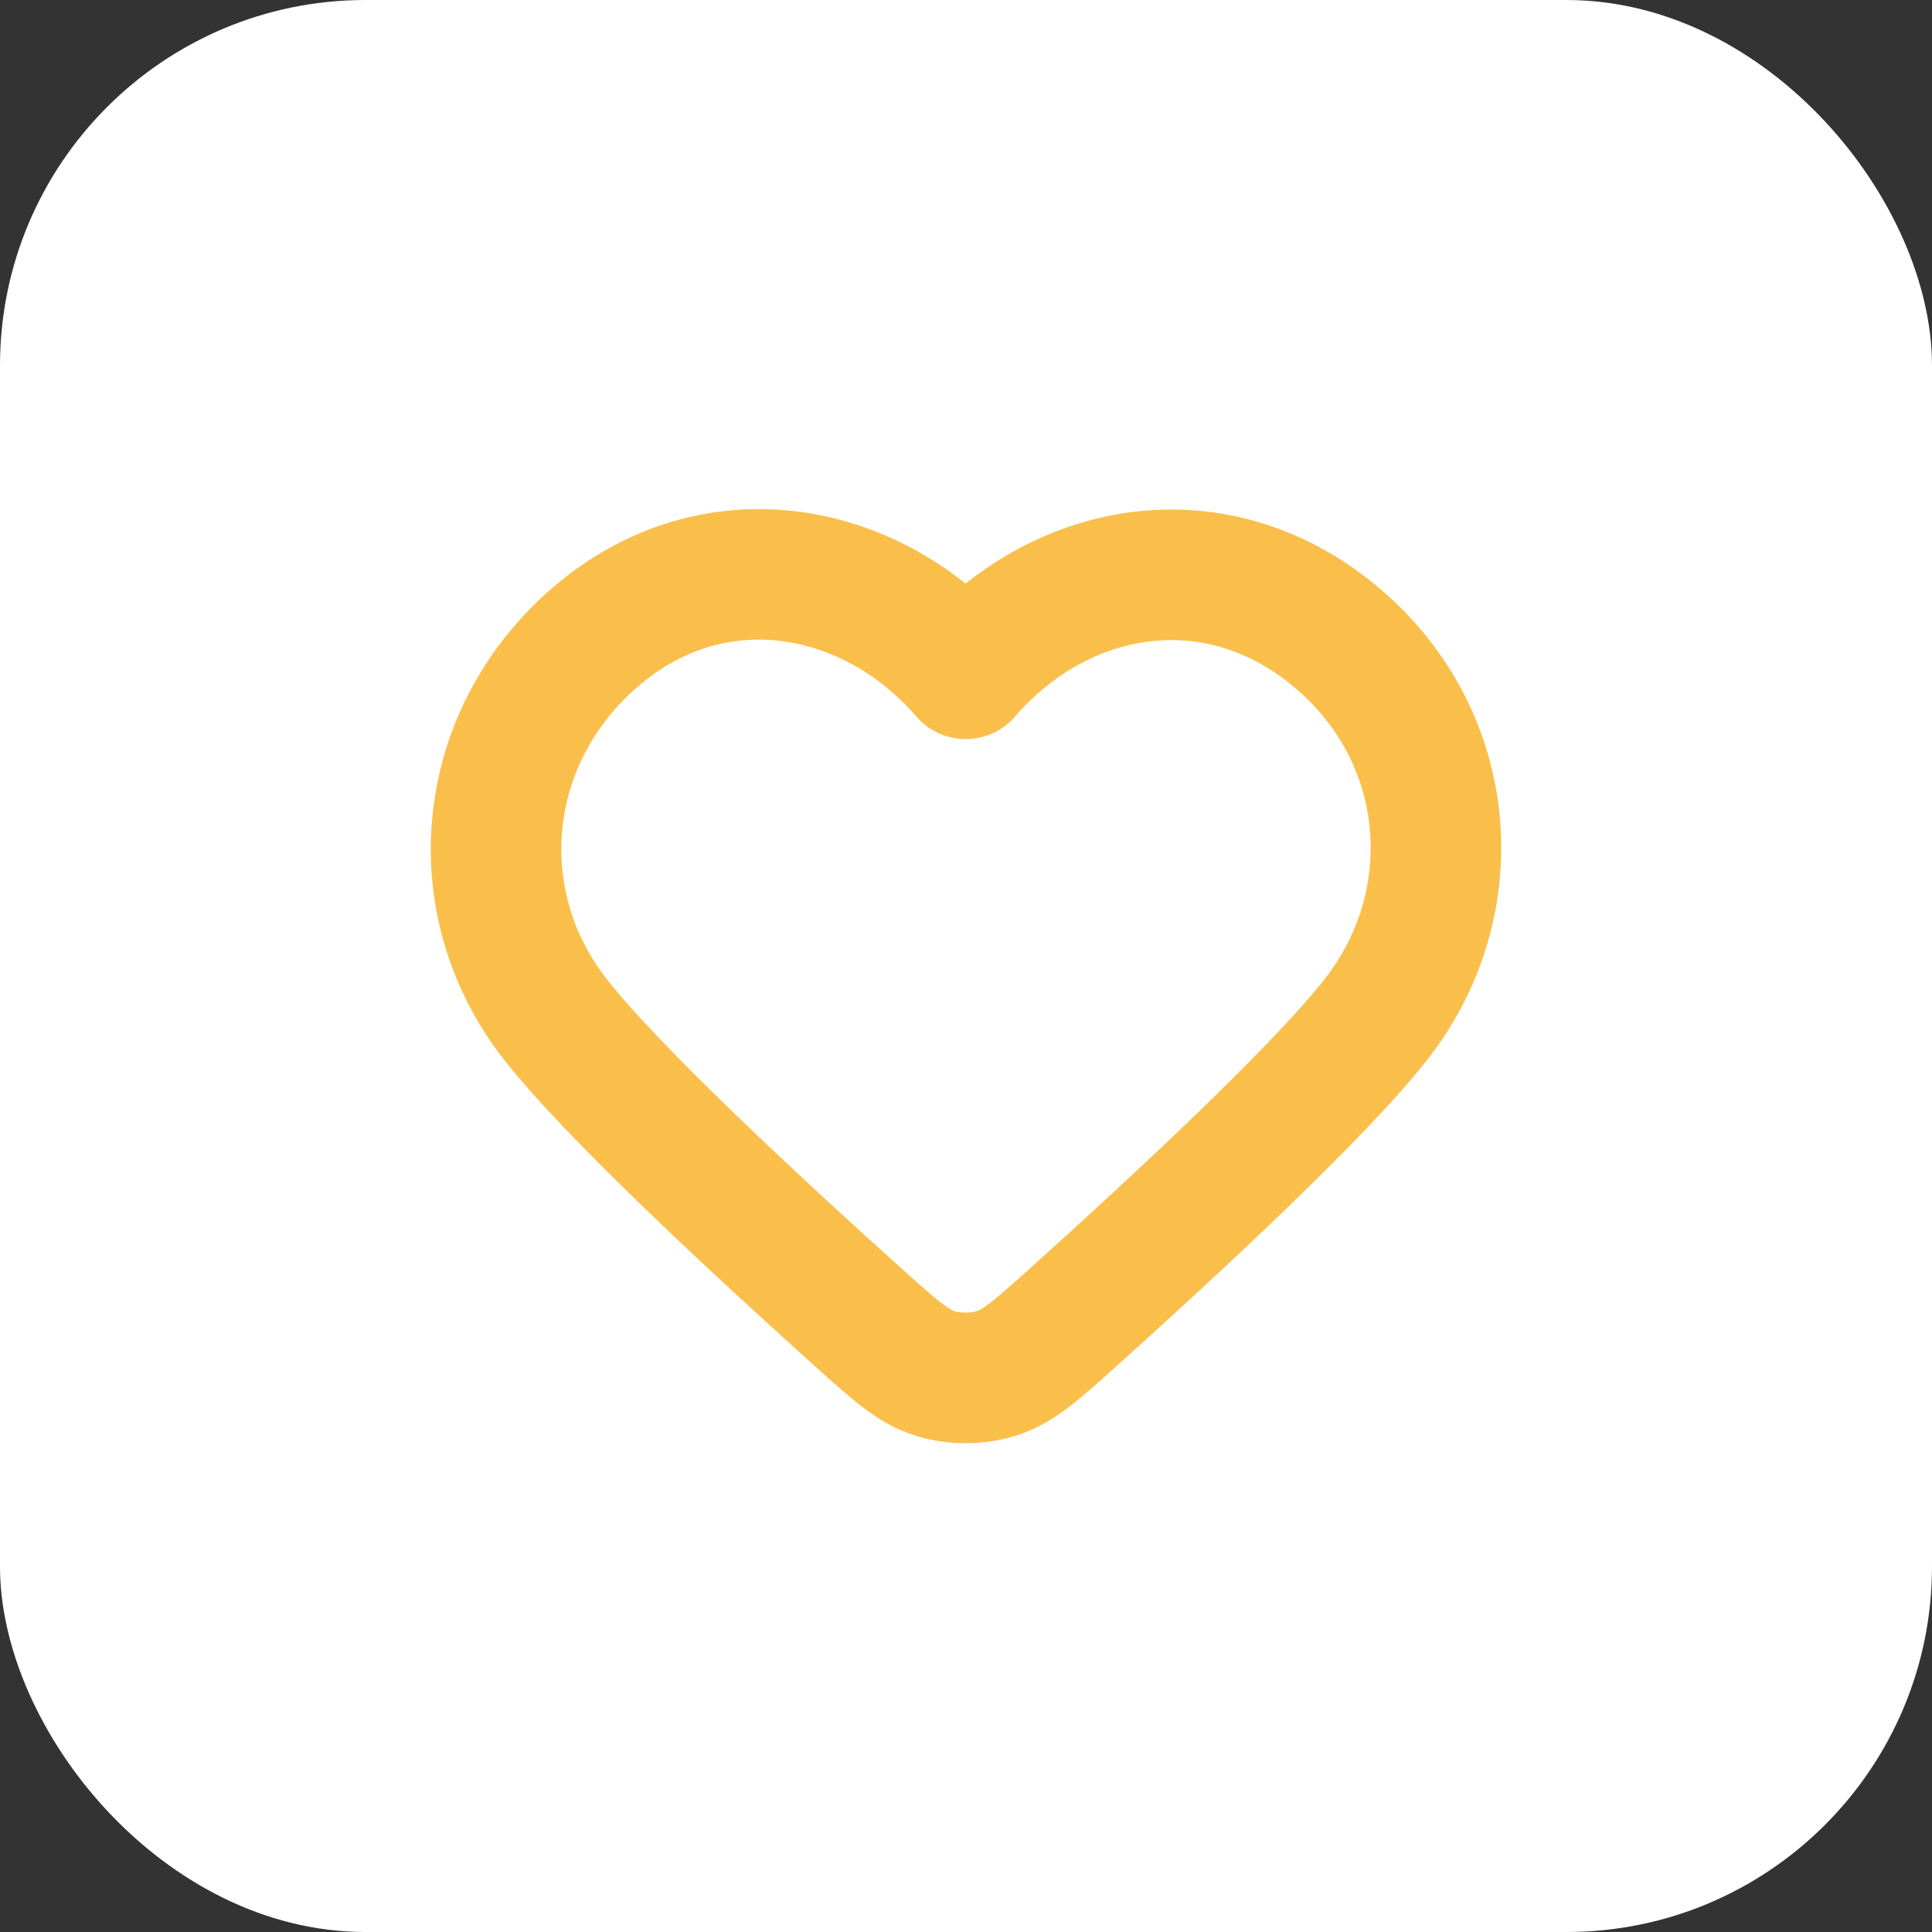 <?xml version="1.0" encoding="UTF-8"?> <svg xmlns="http://www.w3.org/2000/svg" width="74" height="74" viewBox="0 0 74 74" fill="none"><rect x="0" y="0" width="74" height="74" fill="#333333" stroke="none"/> <rect width="74" height="74" rx="14" fill="white"></rect> <mask id="mask0_217_2301" style="mask-type:alpha" maskUnits="userSpaceOnUse" x="14" y="14" width="46" height="46"> <rect x="14" y="14" width="46" height="46" fill="#D9D9D9"></rect> </mask> <g mask="url(#mask0_217_2301)"> <path fill-rule="evenodd" clip-rule="evenodd" d="M36.988 25.809C33.389 21.64 27.388 20.519 22.878 24.336C18.369 28.153 17.735 34.535 21.276 39.049C23.469 41.846 28.976 46.953 32.848 50.435C34.27 51.714 34.981 52.354 35.835 52.611C36.567 52.833 37.408 52.833 38.14 52.611C38.994 52.354 39.705 51.714 41.128 50.435C45 46.953 50.506 41.846 52.7 39.049C56.241 34.535 55.684 28.113 51.097 24.336C46.51 20.559 40.586 21.64 36.988 25.809Z" stroke="#FABF4B" stroke-width="5" stroke-linecap="round" stroke-linejoin="round"></path> </g> </svg> 